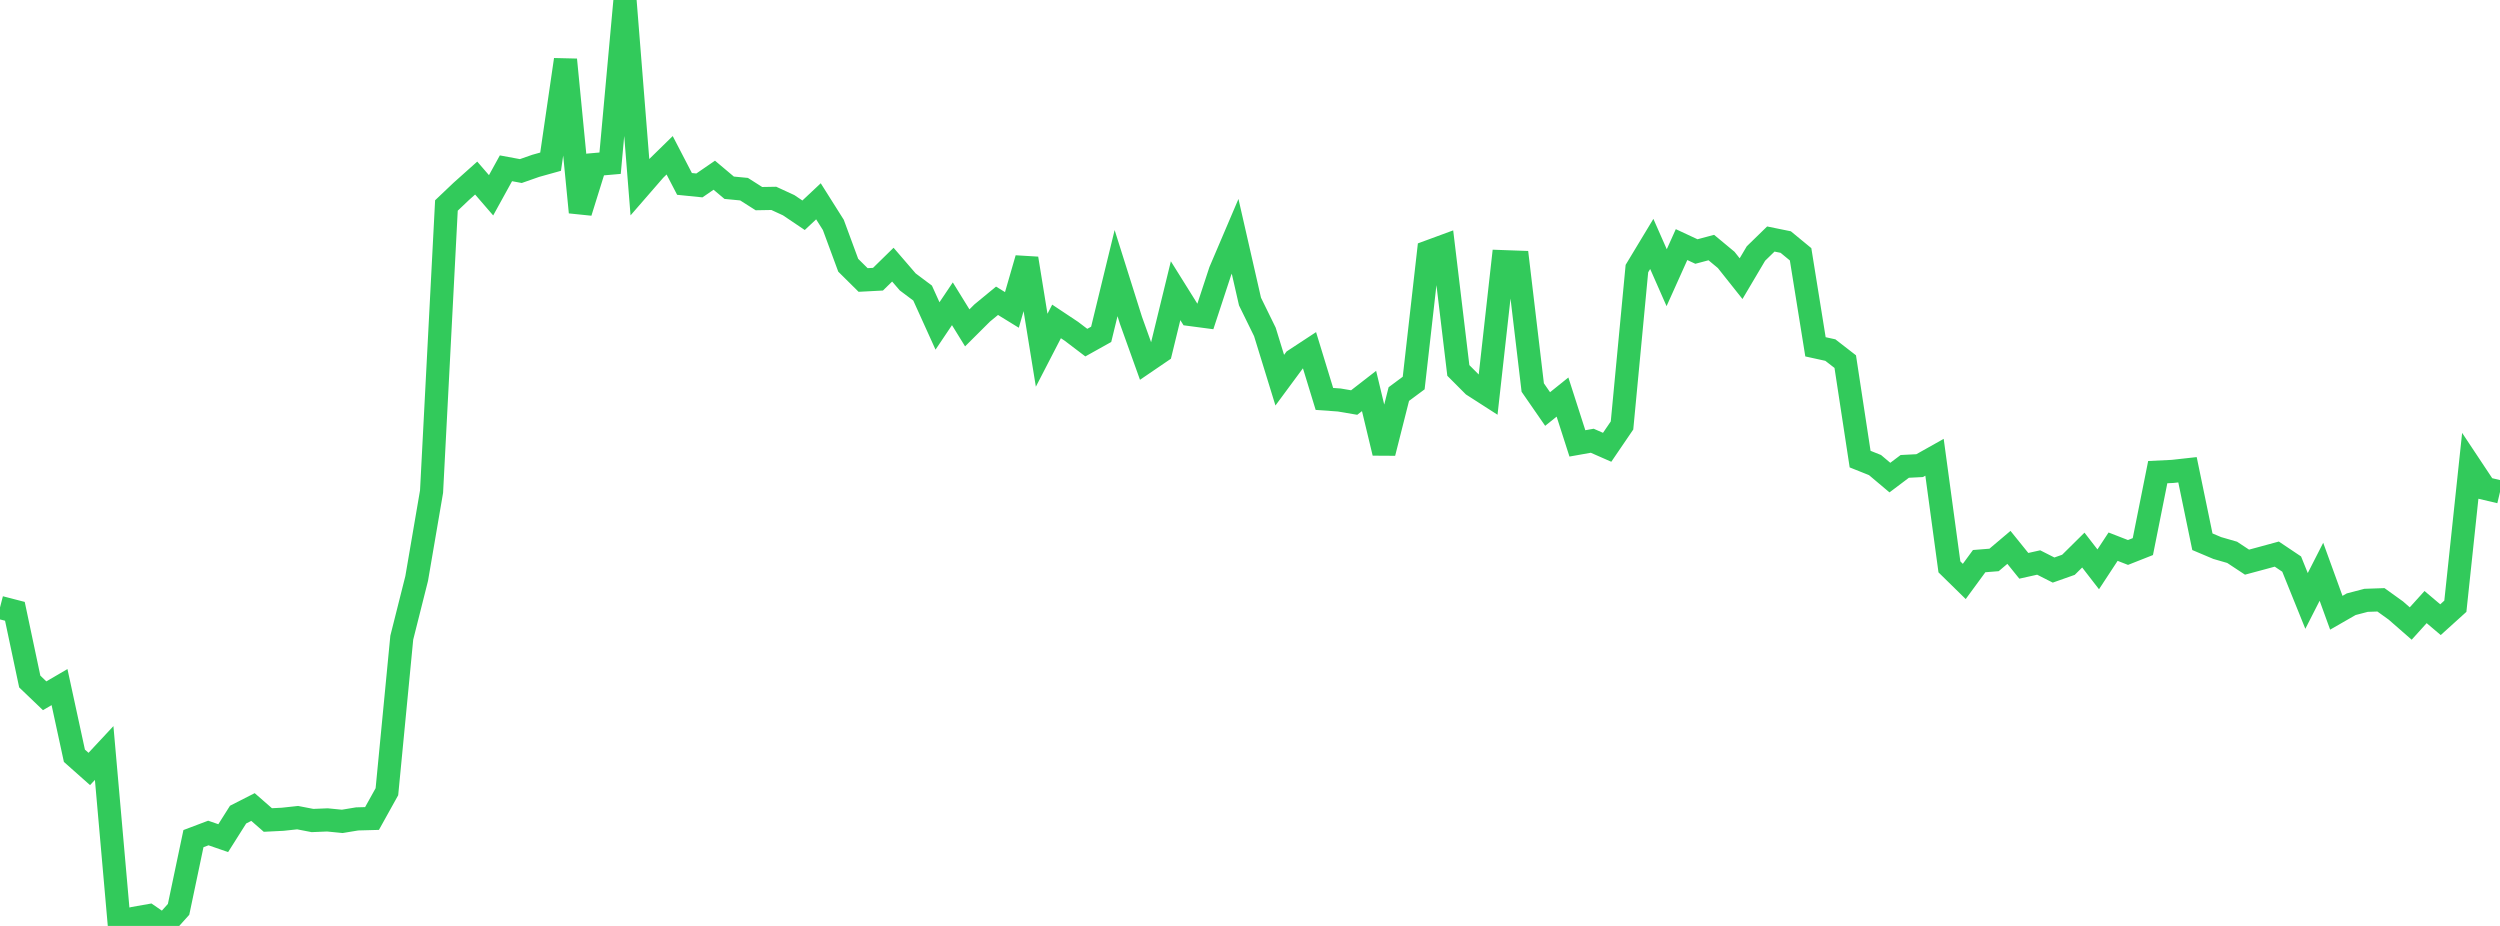 <?xml version="1.0" standalone="no"?>
<!DOCTYPE svg PUBLIC "-//W3C//DTD SVG 1.1//EN" "http://www.w3.org/Graphics/SVG/1.1/DTD/svg11.dtd">

<svg width="135" height="50" viewBox="0 0 135 50" preserveAspectRatio="none" 
  xmlns="http://www.w3.org/2000/svg"
  xmlns:xlink="http://www.w3.org/1999/xlink">


<polyline points="0.0, 32.803 0.804, 33.011 1.607, 36.802 2.411, 37.572 3.214, 37.103 4.018, 40.811 4.821, 41.524 5.625, 40.662 6.429, 49.785 7.232, 49.59 8.036, 49.448 8.839, 50.0 9.643, 49.106 10.446, 45.286 11.25, 44.982 12.054, 45.26 12.857, 43.989 13.661, 43.579 14.464, 44.28 15.268, 44.24 16.071, 44.153 16.875, 44.308 17.679, 44.275 18.482, 44.354 19.286, 44.221 20.089, 44.199 20.893, 42.752 21.696, 34.434 22.5, 31.241 23.304, 26.546 24.107, 11.096 24.911, 10.332 25.714, 9.615 26.518, 10.546 27.321, 9.088 28.125, 9.237 28.929, 8.955 29.732, 8.731 30.536, 3.223 31.339, 11.463 32.143, 8.883 32.946, 8.813 33.75, 0.0 34.554, 10.096 35.357, 9.172 36.161, 8.385 36.964, 9.932 37.768, 10.013 38.571, 9.461 39.375, 10.138 40.179, 10.215 40.982, 10.726 41.786, 10.712 42.589, 11.082 43.393, 11.624 44.196, 10.87 45.0, 12.145 45.804, 14.323 46.607, 15.119 47.411, 15.077 48.214, 14.291 49.018, 15.224 49.821, 15.826 50.625, 17.601 51.429, 16.404 52.232, 17.705 53.036, 16.904 53.839, 16.242 54.643, 16.736 55.446, 13.958 56.25, 18.913 57.054, 17.357 57.857, 17.891 58.661, 18.502 59.464, 18.054 60.268, 14.748 61.071, 17.296 61.875, 19.538 62.679, 18.99 63.482, 15.698 64.286, 16.985 65.089, 17.091 65.893, 14.644 66.696, 12.761 67.5, 16.284 68.304, 17.924 69.107, 20.53 69.911, 19.441 70.714, 18.914 71.518, 21.542 72.321, 21.6 73.125, 21.737 73.929, 21.113 74.732, 24.46 75.536, 21.28 76.339, 20.684 77.143, 13.596 77.946, 13.3 78.75, 20.004 79.554, 20.81 80.357, 21.326 81.161, 14.129 81.964, 14.158 82.768, 20.927 83.571, 22.087 84.375, 21.441 85.179, 23.943 85.982, 23.8 86.786, 24.154 87.589, 22.975 88.393, 14.503 89.196, 13.172 90.0, 14.996 90.804, 13.208 91.607, 13.582 92.411, 13.368 93.214, 14.035 94.018, 15.047 94.821, 13.69 95.625, 12.907 96.429, 13.071 97.232, 13.732 98.036, 18.728 98.839, 18.904 99.643, 19.528 100.446, 24.792 101.25, 25.113 102.054, 25.79 102.857, 25.185 103.661, 25.144 104.464, 24.693 105.268, 30.611 106.071, 31.398 106.875, 30.301 107.679, 30.237 108.482, 29.558 109.286, 30.554 110.089, 30.375 110.893, 30.783 111.696, 30.499 112.5, 29.704 113.304, 30.744 114.107, 29.52 114.911, 29.833 115.714, 29.516 116.518, 25.495 117.321, 25.456 118.125, 25.367 118.929, 29.254 119.732, 29.593 120.536, 29.826 121.339, 30.356 122.143, 30.14 122.946, 29.921 123.75, 30.46 124.554, 32.45 125.357, 30.875 126.161, 33.089 126.964, 32.628 127.768, 32.418 128.571, 32.39 129.375, 32.968 130.179, 33.67 130.982, 32.782 131.786, 33.463 132.589, 32.737 133.393, 25.166 134.196, 26.375 135.0, 26.565" fill="none" stroke="#32ca5b" stroke-width="1.25"/>

</svg>